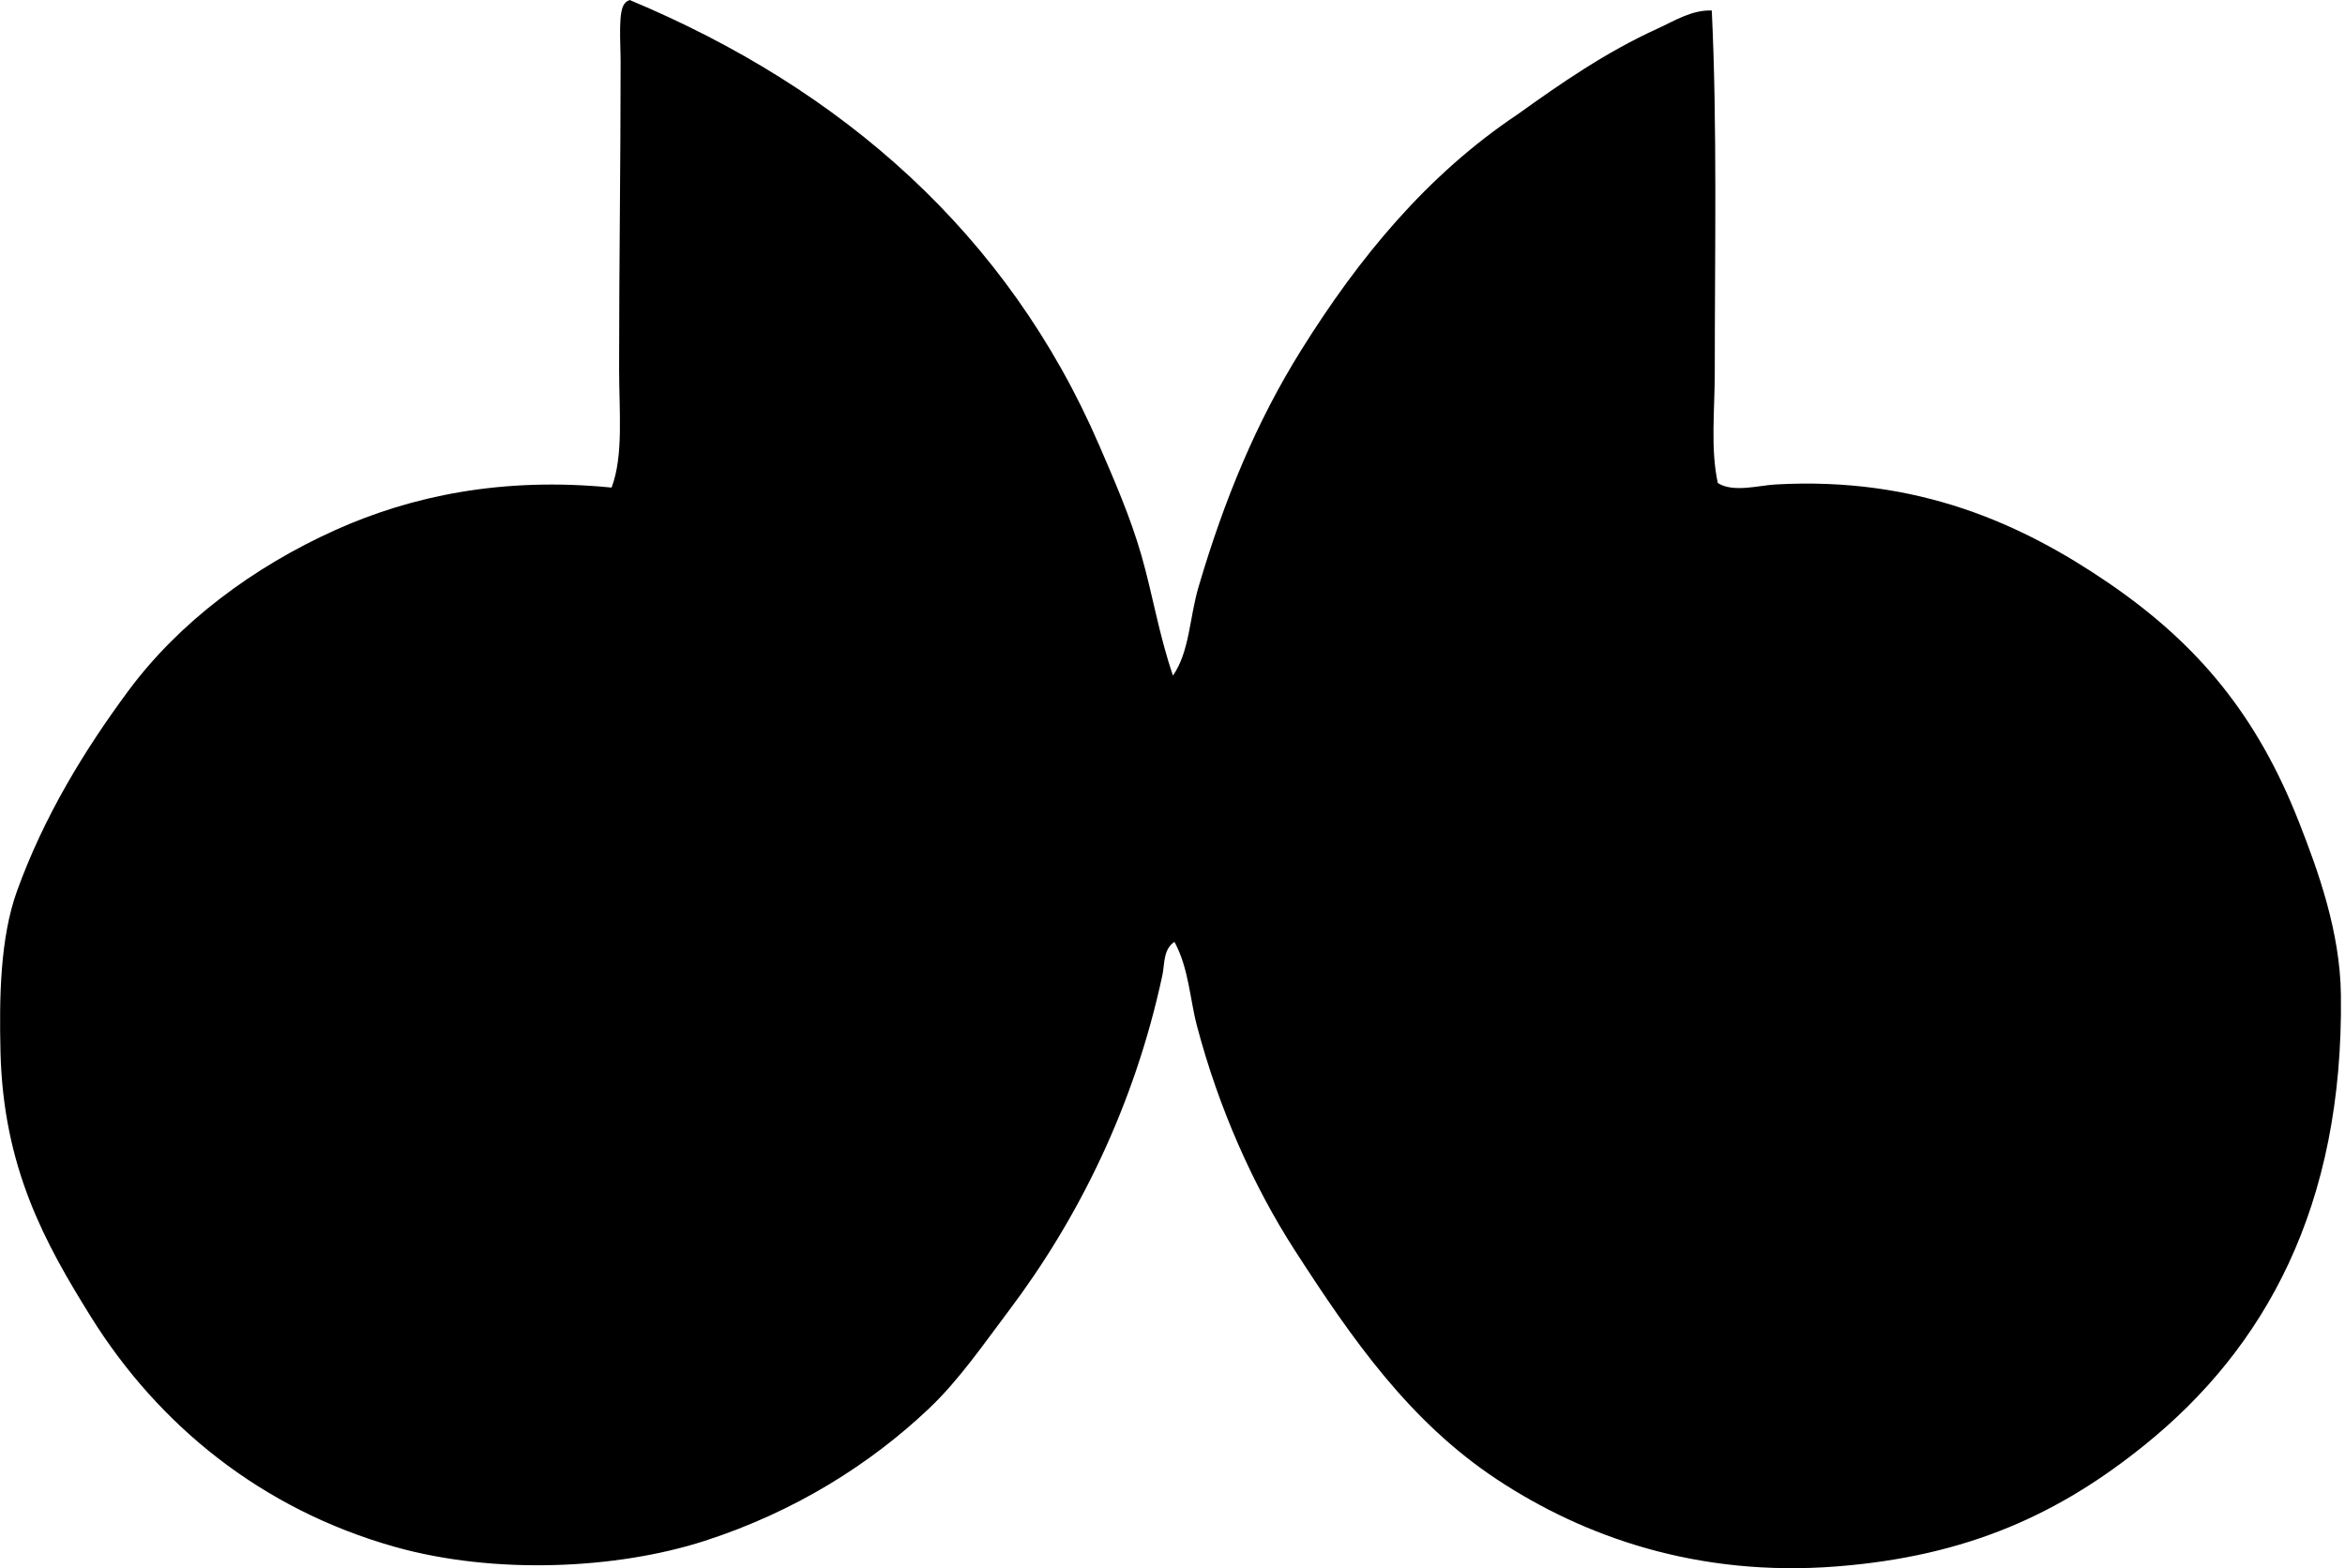 <svg xmlns="http://www.w3.org/2000/svg" width="299" height="200" fill="none" viewBox="0 0 299 200">
  <path fill="#000" fill-rule="evenodd" d="M80.284 0c27.162 11.34 48.262 29.897 59.876 56.804 1.924 4.454 3.96 9.106 5.372 14.007 1.42 4.926 2.244 10.157 4.028 15.351 2.136-3.12 2.088-7.323 3.262-11.32 3.31-11.232 7.397-21.063 13.048-30.128 7.412-11.885 16.091-22.41 27.635-30.131 5.487-3.935 11.216-7.918 17.848-10.938 2.122-.966 4.384-2.415 6.907-2.304.698 14.367.383 30.808.383 46.06 0 4.903-.565 9.822.386 14.2 1.936 1.251 5.209.311 7.293.189 18.235-1.056 31.525 5.064 42.411 12.476 11.644 7.928 19.093 17.094 24.372 30.51 2.508 6.372 5.269 14.085 5.373 22.069.36 27.096-9.761 45.097-24.949 57.38-10.875 8.798-22.552 14.233-39.341 15.545-17.73 1.389-32.279-3.786-43.37-11.131-11.086-7.346-18.402-17.827-25.717-29.173-5.302-8.219-9.697-18.105-12.472-28.593-.933-3.523-1.041-7.368-2.88-10.749-1.453.936-1.241 2.857-1.534 4.224-3.545 16.578-10.686 31.001-19.576 42.797-3.229 4.28-6.368 8.869-10.173 12.473-7.483 7.096-17.09 13.167-28.593 16.886-11.332 3.663-26.907 4.328-39.531.769-17.009-4.797-30.158-15.53-38.766-29.362-5.852-9.4-11.16-18.997-11.514-33.776-.163-6.922-.048-14.546 2.114-20.524 3.44-9.5 8.546-17.886 14.2-25.524 6.41-8.65 15.813-15.75 26.483-20.535 9.57-4.291 21.185-6.754 35.121-5.372 1.542-4.087.959-9.642.959-15.163 0-13.234.193-26.297.193-39.148 0-2.508-.36-6.613.576-7.486.141-.179.349-.29.576-.383Z" clip-rule="evenodd"/>
</svg>

